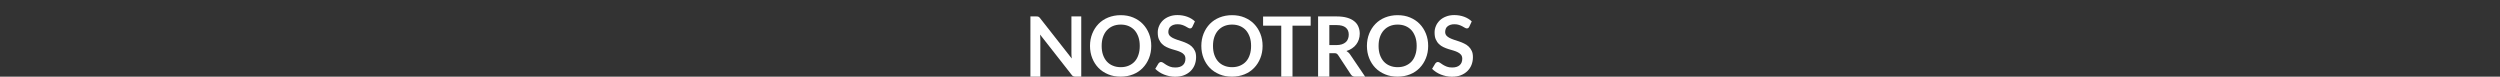 <?xml version="1.0" encoding="utf-8"?>
<!-- Generator: Adobe Illustrator 22.0.1, SVG Export Plug-In . SVG Version: 6.00 Build 0)  -->
<svg version="1.1" id="Capa_1" xmlns="http://www.w3.org/2000/svg" xmlns:xlink="http://www.w3.org/1999/xlink" x="0px" y="0px"
	 viewBox="0 0 3000 92" style="enable-background:new 0 0 3000 92;" xml:space="preserve">
<rect x="0" y="0" width="3000" height="92" fill="#333333" stroke="none"/>
<style type="text/css">
	.st0{fill:#FFFFFF;}
</style>
<path class="st0" d="M1245.1,19.8c0.4,0,0.8,0.1,1.1,0.3c0.3,0.1,0.6,0.4,0.9,0.6c0.3,0.3,0.6,0.7,1,1.1l38,48.4
	c-0.1-1.2-0.2-2.3-0.3-3.4c-0.1-1.1-0.1-2.2-0.1-3.1v-44h11.8V92h-7c-1.1,0-1.9-0.2-2.6-0.5c-0.7-0.3-1.4-0.9-2-1.8l-37.8-48.2
	c0.1,1.1,0.2,2.1,0.2,3.2c0,1.1,0.1,2,0.1,2.9V92h-11.9V19.7h7C1244.2,19.7,1244.7,19.7,1245.1,19.8z"/>
<path class="st0" d="M1381.5,55.1c0,5.3-0.9,10.2-2.7,14.7c-1.8,4.5-4.3,8.4-7.5,11.7s-7,5.9-11.5,7.7c-4.5,1.8-9.5,2.8-15,2.8
	s-10.5-0.9-15-2.8c-4.5-1.9-8.4-4.4-11.6-7.7s-5.7-7.2-7.5-11.7c-1.8-4.5-2.7-9.4-2.7-14.7c0-5.3,0.9-10.2,2.7-14.7
	c1.8-4.5,4.3-8.4,7.5-11.7c3.2-3.3,7.1-5.9,11.6-7.7c4.5-1.8,9.5-2.8,15-2.8s10.5,0.9,15,2.8c4.5,1.9,8.3,4.4,11.5,7.7
	c3.2,3.3,5.7,7.2,7.5,11.7C1380.6,44.9,1381.5,49.8,1381.5,55.1z M1367.7,55.1c0-4-0.5-7.5-1.6-10.7c-1.1-3.1-2.6-5.8-4.5-8
	c-2-2.2-4.4-3.9-7.2-5.1c-2.8-1.2-6-1.8-9.5-1.8s-6.7,0.6-9.5,1.8c-2.8,1.2-5.2,2.9-7.2,5.1c-2,2.2-3.5,4.9-4.6,8
	c-1.1,3.2-1.6,6.7-1.6,10.7c0,4,0.5,7.5,1.6,10.7c1.1,3.1,2.6,5.8,4.6,8c2,2.2,4.4,3.9,7.2,5c2.8,1.2,6,1.8,9.5,1.8s6.7-0.6,9.5-1.8
	c2.8-1.2,5.2-2.8,7.2-5s3.5-4.9,4.5-8C1367.2,62.7,1367.7,59.1,1367.7,55.1z"/>
<path class="st0" d="M1430.9,32.1c-0.4,0.7-0.8,1.3-1.3,1.6c-0.5,0.3-1.1,0.4-1.7,0.4s-1.4-0.3-2.3-0.8s-1.8-1.1-3-1.7
	c-1.1-0.6-2.5-1.2-4-1.7c-1.5-0.5-3.3-0.8-5.4-0.8c-1.9,0-3.5,0.2-4.9,0.7c-1.4,0.4-2.5,1.1-3.5,1.9c-1,0.8-1.7,1.8-2.1,2.9
	s-0.7,2.3-0.7,3.7c0,1.7,0.5,3.1,1.4,4.3c1,1.1,2.2,2.1,3.8,2.9c1.6,0.8,3.3,1.5,5.3,2.2c2,0.6,4,1.3,6.1,2s4.1,1.5,6.1,2.5
	c2,0.9,3.8,2.1,5.4,3.6c1.6,1.5,2.8,3.2,3.8,5.3c1,2.1,1.4,4.6,1.4,7.6c0,3.3-0.6,6.3-1.7,9.2c-1.1,2.8-2.8,5.3-4.9,7.4
	c-2.2,2.1-4.8,3.8-7.9,5c-3.1,1.2-6.7,1.8-10.7,1.8c-2.3,0-4.6-0.2-6.8-0.7c-2.2-0.5-4.4-1.1-6.4-1.9s-4-1.8-5.8-3
	c-1.8-1.2-3.4-2.5-4.8-3.9l3.9-6.5c0.4-0.5,0.8-0.9,1.3-1.2c0.5-0.3,1.1-0.5,1.7-0.5c0.8,0,1.7,0.3,2.7,1c1,0.7,2.1,1.4,3.4,2.3
	c1.3,0.8,2.9,1.6,4.7,2.3c1.8,0.7,3.9,1,6.4,1c3.8,0,6.8-0.9,8.9-2.7c2.1-1.8,3.2-4.4,3.2-7.8c0-1.9-0.5-3.5-1.4-4.7
	c-1-1.2-2.2-2.2-3.8-3c-1.6-0.8-3.3-1.5-5.3-2.1c-2-0.6-4-1.2-6.1-1.8s-4.1-1.5-6.1-2.4c-2-0.9-3.8-2.2-5.3-3.7
	c-1.6-1.5-2.8-3.4-3.8-5.6s-1.4-5-1.4-8.3c0-2.6,0.5-5.2,1.6-7.7c1-2.5,2.6-4.7,4.6-6.7c2-1.9,4.5-3.5,7.4-4.6
	c2.9-1.2,6.3-1.8,10-1.8c4.3,0,8.2,0.7,11.8,2c3.6,1.3,6.7,3.2,9.2,5.6L1430.9,32.1z"/>
<path class="st0" d="M1515.1,55.1c0,5.3-0.9,10.2-2.7,14.7c-1.8,4.5-4.3,8.4-7.5,11.7s-7,5.9-11.5,7.7c-4.5,1.8-9.5,2.8-15,2.8
	s-10.5-0.9-15-2.8c-4.5-1.9-8.4-4.4-11.6-7.7s-5.7-7.2-7.5-11.7c-1.8-4.5-2.7-9.4-2.7-14.7c0-5.3,0.9-10.2,2.7-14.7
	c1.8-4.5,4.3-8.4,7.5-11.7c3.2-3.3,7.1-5.9,11.6-7.7c4.5-1.8,9.5-2.8,15-2.8s10.5,0.9,15,2.8c4.5,1.9,8.3,4.4,11.5,7.7
	c3.2,3.3,5.7,7.2,7.5,11.7C1514.2,44.9,1515.1,49.8,1515.1,55.1z M1501.3,55.1c0-4-0.5-7.5-1.6-10.7c-1.1-3.1-2.6-5.8-4.5-8
	c-2-2.2-4.4-3.9-7.2-5.1c-2.8-1.2-6-1.8-9.5-1.8s-6.7,0.6-9.5,1.8c-2.8,1.2-5.2,2.9-7.2,5.1c-2,2.2-3.5,4.9-4.6,8
	c-1.1,3.2-1.6,6.7-1.6,10.7c0,4,0.5,7.5,1.6,10.7c1.1,3.1,2.6,5.8,4.6,8c2,2.2,4.4,3.9,7.2,5c2.8,1.2,6,1.8,9.5,1.8s6.7-0.6,9.5-1.8
	c2.8-1.2,5.2-2.8,7.2-5s3.5-4.9,4.5-8C1500.8,62.7,1501.3,59.1,1501.3,55.1z"/>
<path class="st0" d="M1572.8,19.8v11H1551v61.3h-13.5V30.8h-21.8v-11H1572.8z"/>
<path class="st0" d="M1595.2,63.7V92h-13.5V19.7h22c4.9,0,9.2,0.5,12.7,1.5c3.5,1,6.4,2.4,8.7,4.3c2.3,1.8,3.9,4,5,6.6
	s1.6,5.4,1.6,8.4c0,2.4-0.4,4.7-1.1,6.9c-0.7,2.2-1.8,4.1-3.1,5.9c-1.3,1.8-3,3.3-5,4.7s-4.2,2.4-6.8,3.2c1.7,1,3.2,2.3,4.4,4.1
	l18.1,26.7h-12.1c-1.2,0-2.2-0.2-3-0.7c-0.8-0.5-1.5-1.1-2.1-2l-15.2-23.1c-0.6-0.9-1.2-1.5-1.9-1.9c-0.7-0.4-1.7-0.5-3-0.5H1595.2z
	 M1595.2,54.1h8.4c2.5,0,4.7-0.3,6.6-0.9s3.4-1.5,4.7-2.6s2.1-2.4,2.7-4c0.6-1.5,0.9-3.2,0.9-5c0-3.7-1.2-6.5-3.6-8.5
	c-2.4-2-6.1-3-11.1-3h-8.6V54.1z"/>
<path class="st0" d="M1713.8,55.1c0,5.3-0.9,10.2-2.7,14.7c-1.8,4.5-4.3,8.4-7.5,11.7s-7,5.9-11.5,7.7c-4.5,1.8-9.5,2.8-15,2.8
	s-10.5-0.9-15-2.8c-4.5-1.9-8.4-4.4-11.6-7.7s-5.7-7.2-7.5-11.7c-1.8-4.5-2.7-9.4-2.7-14.7c0-5.3,0.9-10.2,2.7-14.7
	c1.8-4.5,4.3-8.4,7.5-11.7c3.2-3.3,7.1-5.9,11.6-7.7c4.5-1.8,9.5-2.8,15-2.8s10.5,0.9,15,2.8c4.5,1.9,8.3,4.4,11.5,7.7
	c3.2,3.3,5.7,7.2,7.5,11.7C1712.9,44.9,1713.8,49.8,1713.8,55.1z M1700,55.1c0-4-0.5-7.5-1.6-10.7c-1.1-3.1-2.6-5.8-4.5-8
	c-2-2.2-4.4-3.9-7.2-5.1c-2.8-1.2-6-1.8-9.5-1.8s-6.7,0.6-9.5,1.8c-2.8,1.2-5.2,2.9-7.2,5.1c-2,2.2-3.5,4.9-4.6,8
	c-1.1,3.2-1.6,6.7-1.6,10.7c0,4,0.5,7.5,1.6,10.7c1.1,3.1,2.6,5.8,4.6,8c2,2.2,4.4,3.9,7.2,5c2.8,1.2,6,1.8,9.5,1.8s6.7-0.6,9.5-1.8
	c2.8-1.2,5.2-2.8,7.2-5s3.5-4.9,4.5-8C1699.5,62.7,1700,59.1,1700,55.1z"/>
<path class="st0" d="M1763.1,32.1c-0.4,0.7-0.8,1.3-1.3,1.6c-0.5,0.3-1.1,0.4-1.7,0.4s-1.4-0.3-2.3-0.8s-1.8-1.1-3-1.7
	c-1.1-0.6-2.5-1.2-4-1.7c-1.5-0.5-3.3-0.8-5.4-0.8c-1.9,0-3.5,0.2-4.9,0.7c-1.4,0.4-2.5,1.1-3.5,1.9c-1,0.8-1.7,1.8-2.1,2.9
	s-0.7,2.3-0.7,3.7c0,1.7,0.5,3.1,1.4,4.3c1,1.1,2.2,2.1,3.8,2.9c1.6,0.8,3.3,1.5,5.3,2.2c2,0.6,4,1.3,6.1,2s4.1,1.5,6.1,2.5
	c2,0.9,3.8,2.1,5.4,3.6c1.6,1.5,2.8,3.2,3.8,5.3c1,2.1,1.4,4.6,1.4,7.6c0,3.3-0.6,6.3-1.7,9.2c-1.1,2.8-2.8,5.3-4.9,7.4
	c-2.2,2.1-4.8,3.8-7.9,5c-3.1,1.2-6.7,1.8-10.7,1.8c-2.3,0-4.6-0.2-6.8-0.7c-2.2-0.5-4.4-1.1-6.4-1.9s-4-1.8-5.8-3
	c-1.8-1.2-3.4-2.5-4.8-3.9l3.9-6.5c0.4-0.5,0.8-0.9,1.3-1.2c0.5-0.3,1.1-0.5,1.7-0.5c0.8,0,1.7,0.3,2.7,1c1,0.7,2.1,1.4,3.4,2.3
	c1.3,0.8,2.9,1.6,4.7,2.3c1.8,0.7,3.9,1,6.4,1c3.8,0,6.8-0.9,8.9-2.7c2.1-1.8,3.2-4.4,3.2-7.8c0-1.9-0.5-3.5-1.4-4.7
	c-1-1.2-2.2-2.2-3.8-3c-1.6-0.8-3.3-1.5-5.3-2.1c-2-0.6-4-1.2-6.1-1.8s-4.1-1.5-6.1-2.4c-2-0.9-3.8-2.2-5.3-3.7
	c-1.6-1.5-2.8-3.4-3.8-5.6s-1.4-5-1.4-8.3c0-2.6,0.5-5.2,1.6-7.7c1-2.5,2.6-4.7,4.6-6.7c2-1.9,4.5-3.5,7.4-4.6
	c2.9-1.2,6.3-1.8,10-1.8c4.3,0,8.2,0.7,11.8,2c3.6,1.3,6.7,3.2,9.2,5.6L1763.1,32.1z"/>
</svg>
